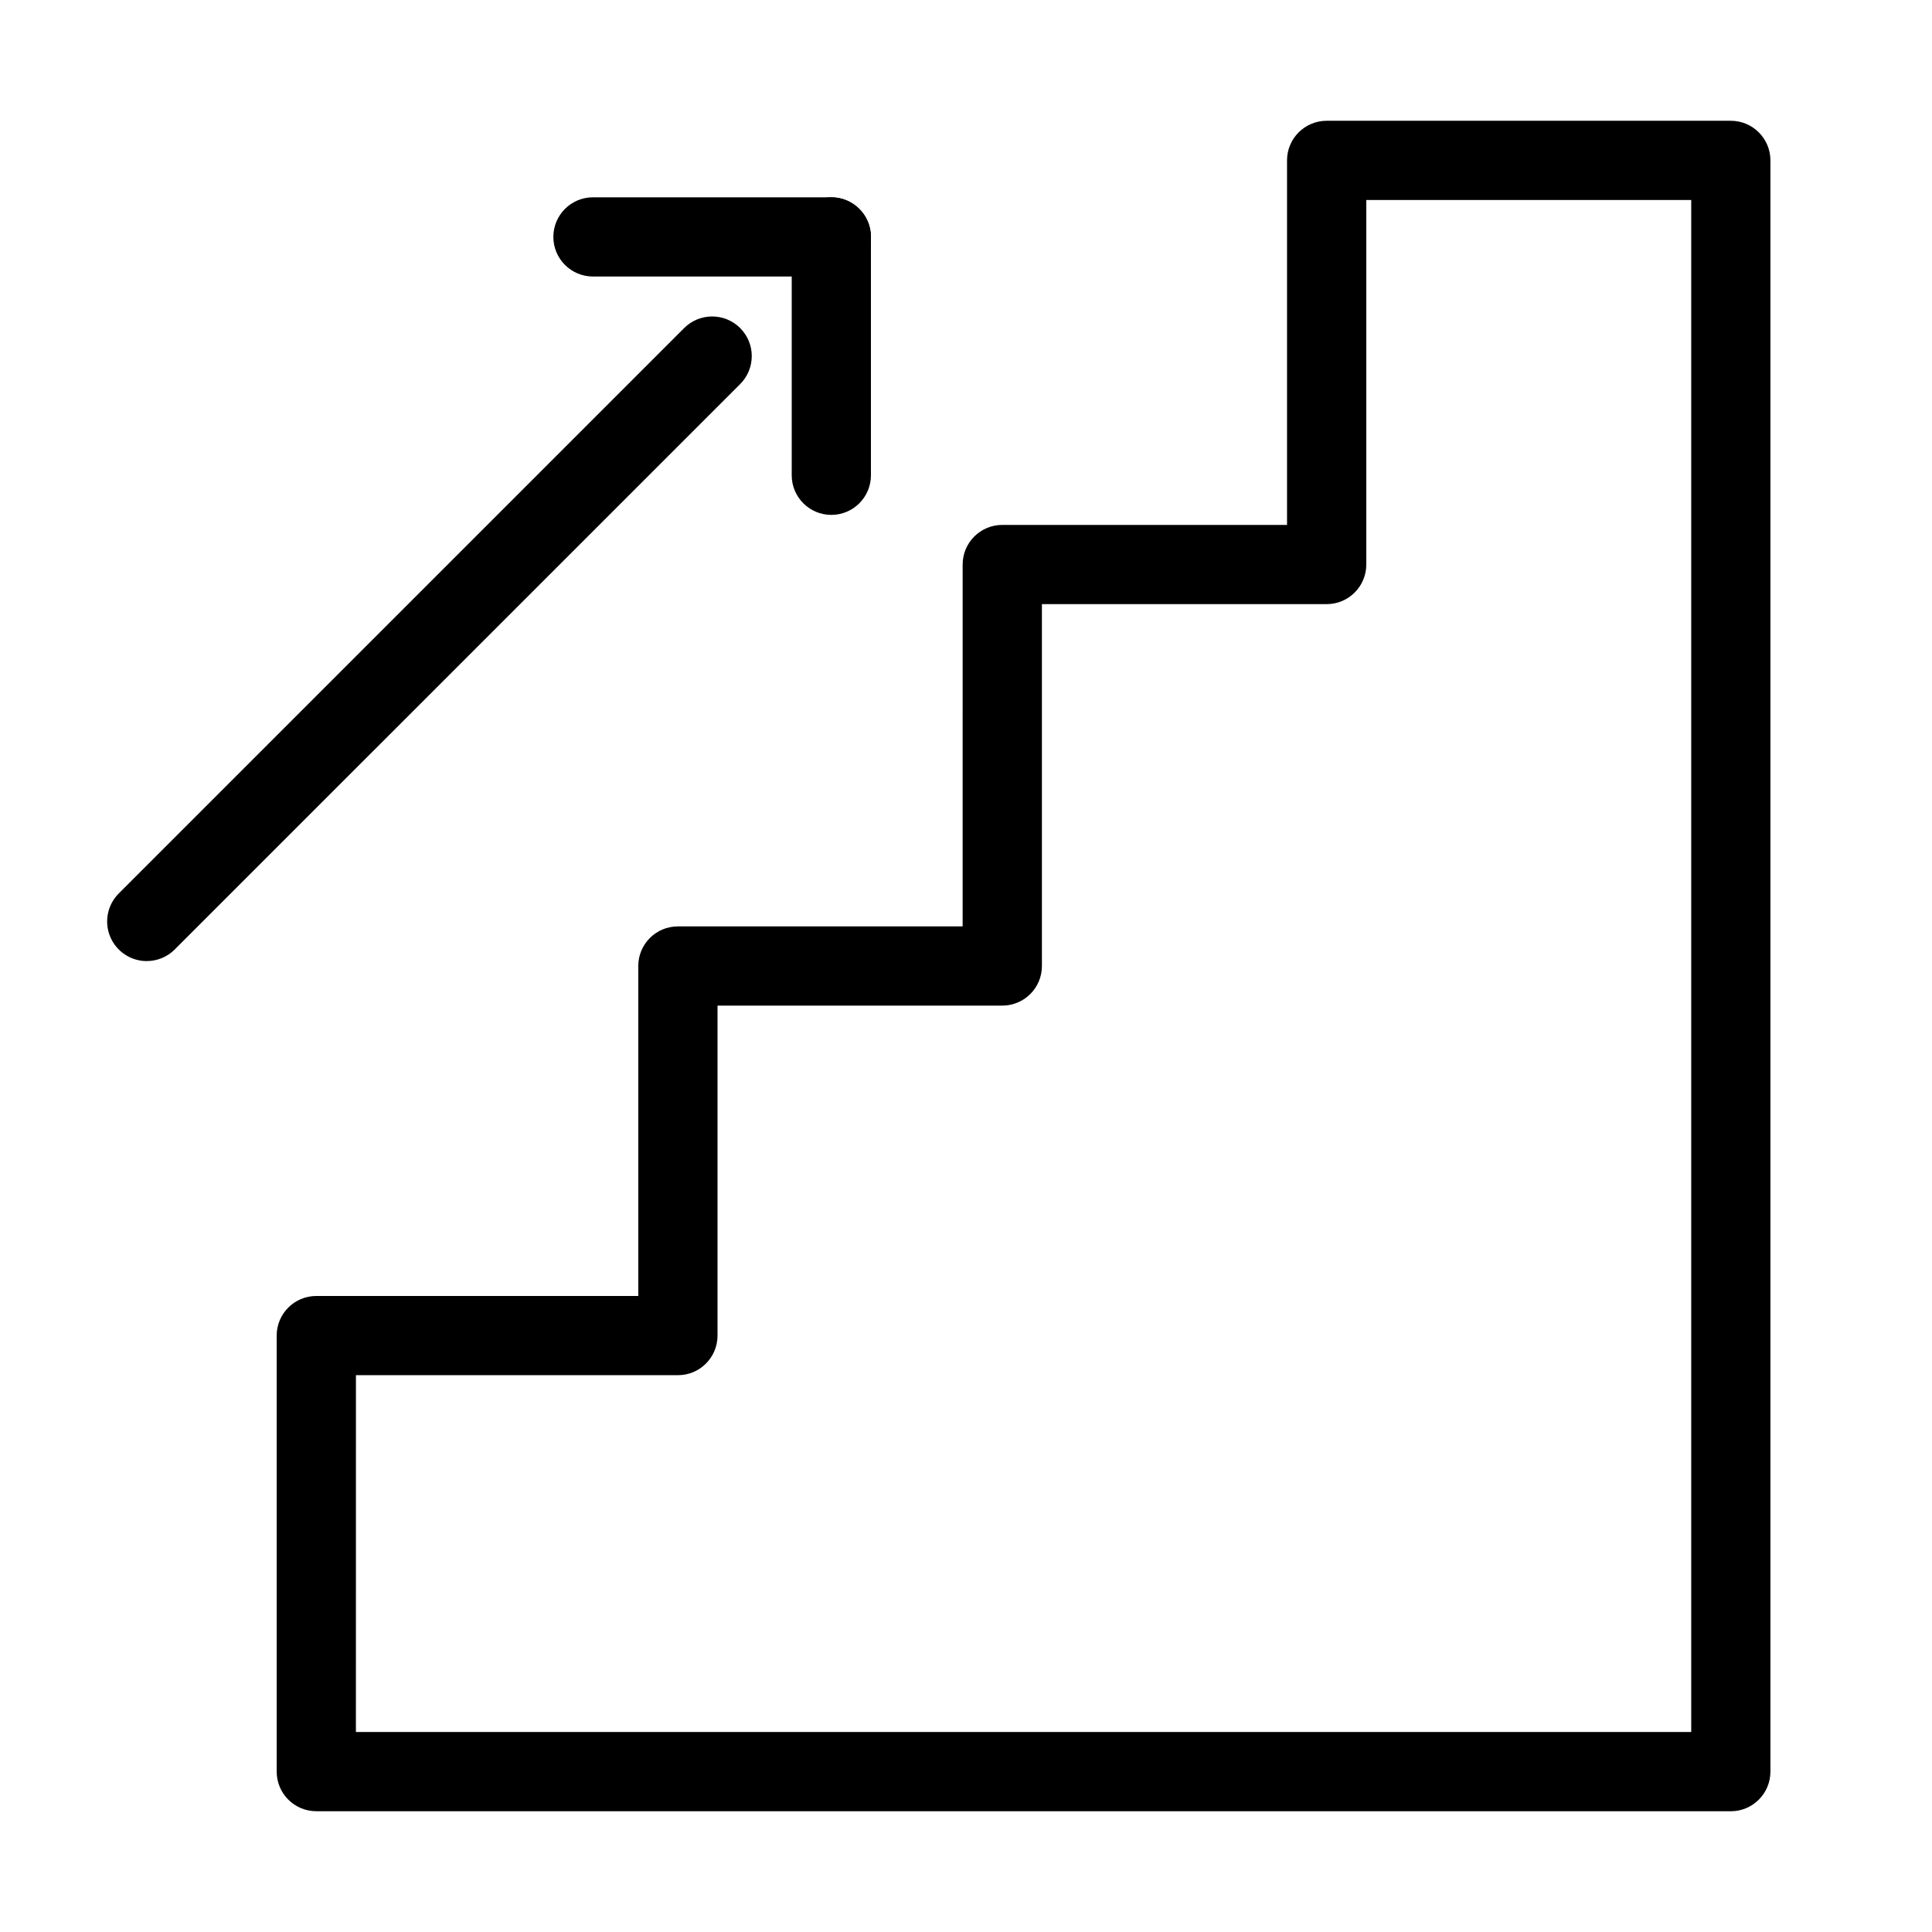 <?xml version="1.0" encoding="UTF-8"?>
<!-- Uploaded to: ICON Repo, www.iconrepo.com, Generator: ICON Repo Mixer Tools -->
<svg fill="#000000" width="800px" height="800px" version="1.1" viewBox="144 144 512 512" xmlns="http://www.w3.org/2000/svg">
 <g>
  <path d="m602.68 623.99h-374.86c-5.797 0-10.496-4.699-10.496-10.496v-115.55c0-5.797 4.699-10.496 10.496-10.496h85.332l-0.004-87.445c0-5.797 4.699-10.496 10.496-10.496h75.465l0.004-95.902c0-5.797 4.699-10.492 10.496-10.496h75.469v-96.605c0-5.797 4.699-10.496 10.496-10.496h107.11c5.797 0 10.492 4.699 10.496 10.496v427c-0.004 5.797-4.703 10.496-10.5 10.496zm-364.36-20.992h353.87v-406h-86.109v96.605c0 5.797-4.699 10.496-10.496 10.496h-75.469v95.902c0 5.797-4.699 10.496-10.496 10.496h-75.469v87.449-0.004c0 5.797-4.699 10.496-10.496 10.496h-85.328z"/>
  <path d="m182.89 398.7c-4.242-0.004-8.07-2.559-9.695-6.481s-0.727-8.438 2.273-11.438l149.84-149.84c4.098-4.098 10.746-4.098 14.844 0 4.098 4.098 4.098 10.742 0 14.844l-149.84 149.83c-1.965 1.973-4.637 3.082-7.422 3.078z"/>
  <path d="m364.31 217.28h-63.168c-5.797 0-10.496-4.699-10.496-10.496s4.699-10.496 10.496-10.496h63.168c5.797 0 10.496 4.699 10.496 10.496s-4.699 10.496-10.496 10.496z"/>
  <path d="m364.31 280.45c-5.797 0-10.496-4.699-10.496-10.492v-63.168c0-5.797 4.699-10.496 10.496-10.496s10.496 4.699 10.496 10.496v63.168c0 5.793-4.699 10.492-10.496 10.492z"/>
 </g>
</svg>